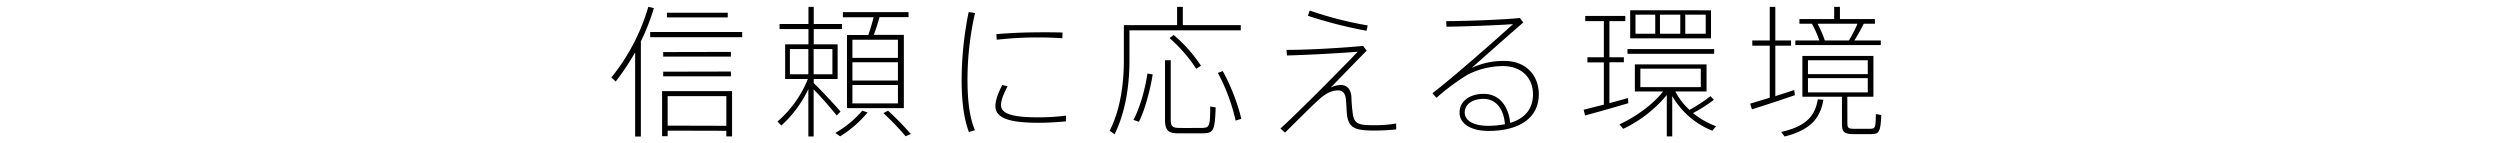 <svg xmlns="http://www.w3.org/2000/svg" viewBox="0 0 786 45"><defs><style>.cls-1{fill:none;}</style></defs><title>アセット 3</title><g id="レイヤー_2" data-name="レイヤー 2"><g id="デザイン"><path d="M201.49,42.92h-1.8V16.46a77.42,77.42,0,0,1-6.12,9.18l-1.35-1.3A63.25,63.25,0,0,0,203.83,2.15l1.75.4A68.29,68.29,0,0,1,201.49,13Zm31.86-32.85v1.62H204.42V10.07Zm-23.44,31v1.75h-1.75V28.66h22V42.88h-1.8V41.12Zm19.89-24.75v1.48H208.51V16.37Zm0,6.17V24H208.51V22.54ZM228.81,4V5.48H209.68V4Zm-.45,35.55V30.23H209.91V39.5Z"/><path d="M264.27,35.09l-1.21,1.21c-1.67-2.07-4.5-5.4-7.25-8.19v14.8h-1.66V28a36.66,36.66,0,0,1-8.5,11.47l-1.21-1.26A34.73,34.73,0,0,0,254,24.83h-7.15V13.94h7.33V9.13h-9.09V7.55h9.09V2.15h1.66v5.4h8.87V9.13h-8.87v4.81h7.51V24.83h-7.51v1.3C258.91,29.11,262.38,32.89,264.27,35.09ZM248.34,23.35h5.81V15.43h-5.81Zm13.37,0V15.43h-5.9v7.92Zm11.07,12a35.36,35.36,0,0,1-8.64,7.51L262.6,41.8a31.94,31.94,0,0,0,8.5-7ZM273,11c.68-1.93,1.26-4,1.67-5.58H265V3.82h20.65V5.39h-9.13c-.45,1.67-1.08,3.65-1.8,5.58h9.45V34H266.29V11Zm-5,7.2h14.31V12.5H268Zm0,7.11h14.31V19.57H268Zm0,7.2h14.31V26.72H268Zm11.2,2.29a88.39,88.39,0,0,1,7.16,7.33l-1.62.72a83.18,83.18,0,0,0-7-7.29Z"/><path d="M302.34,25.06a107.74,107.74,0,0,1,2.21-21.28l2,.32A94.23,94.23,0,0,0,304.18,25c0,6.12.54,11.7,2.34,15.93l-1.89.58c-1.67-4.41-2.29-10-2.29-16.42Zm32.8,13.09c-2.79.27-5.85.45-8.59.45-7.87,0-13.59-1-13.59-5.22,0-1.62.68-3.82,2.16-6.66l1.67.41c-1.44,2.74-2.07,4.5-2.07,5.94,0,3,4.54,3.82,11.83,3.82a67.31,67.31,0,0,0,8.59-.54Zm-8-28c2.34,0,5,0,6.93.09l-.09,1.8c-2.12-.18-5-.27-7.6-.27a115.87,115.87,0,0,0-13,.72l-.13-1.75c4-.36,9.13-.58,13.81-.58Z"/><path d="M355.08,7.91h15V2.15h1.8V7.91h18.22V9.53h-35V19c0,8-1.26,16.29-4.68,23.22l-1.53-1.12c3.28-6.48,4.45-14.44,4.45-22.09V7.91h1.76Zm7.33,15.48c-.81,5-2.47,11.2-4.32,14.89l-1.75-.58c2-3.64,3.73-9.76,4.41-14.58Zm5.67-4.46V37.57c0,2.16.58,2.61,2.57,2.65s5.17,0,7.24,0c2.38-.09,2.57-.4,2.61-6.75l1.71.31c-.27,7.42-.68,8.05-4.09,8.14-2.29,0-5.67,0-7.7,0-3.15,0-4.14-.94-4.14-4.36V18.94ZM369,11a45,45,0,0,1,8.59,9.67l-1.49.95A45.74,45.74,0,0,0,367.72,12Zm15.43,11.34a62.69,62.69,0,0,1,5.85,15l-1.8.58a58.59,58.59,0,0,0-5.58-15Z"/><path d="M428.56,14.44l1.13,1.49c-3.55,3.55-8.68,8.91-11.34,11.61a7.31,7.31,0,0,1,3.2-.81c1.8,0,3.2,1.17,3.33,3.78a52.05,52.05,0,0,0,.45,5.35c.49,3.19,1.93,3.51,6.84,3.51a40.14,40.14,0,0,0,6.79-.54v1.85a61.9,61.9,0,0,1-7.06.36c-5.71,0-7.65-.81-8.32-4.36-.18-1-.23-3-.41-5.35-.18-2-1.08-2.92-2.38-2.92a7.24,7.24,0,0,0-3.6,1,15.51,15.51,0,0,0-2.38,1.75c-2.7,2.47-7.83,7.6-10.8,10.53l-1.44-1.3c5.22-4.63,20.2-19.8,24.3-24.12-5.08.4-15.16,1-22.23,1.17l-.18-1.75C411.69,15.7,422.71,15,428.56,14.44ZM411.78,3.32A114.55,114.55,0,0,0,430,8l-.36,1.67a137.25,137.25,0,0,1-18.45-4.72Z"/><path d="M477.84,5.66l1.08,1.4c-4.86,4.23-12.33,10.8-16.24,14.31A23.16,23.16,0,0,1,473,19.16c6.88,0,10.8,4.68,10.8,10.48,0,7.42-6.12,11.52-15.79,11.52-5.62,0-9.13-2.29-9.13-5.8s3.19-5.85,7.56-5.85c5,0,7.83,3.91,8.37,9.13,4.59-1.4,7.16-4.37,7.16-9,0-4.9-3.33-8.86-9.45-8.86a24.71,24.71,0,0,0-11,2.65,66.06,66.06,0,0,0-9.9,7.33l-1.26-1.44c6.61-5.08,19.89-16.78,25.33-21.73-4.86.36-15.84.76-20.92.81l-.09-1.76C459.88,6.65,472,6.25,477.84,5.66ZM466.41,31.09c-3.55,0-5.9,1.75-5.9,4.27s2.66,4.19,7.29,4.19a27.45,27.45,0,0,0,5.35-.5C472.8,34.51,470.55,31.09,466.41,31.09Z"/><path d="M504.25,32.89V19.61h-5.17V18h5.17V6.65H498.4V5H511V6.65h-5V18h4.54v1.57H506V32.44c2.07-.58,4.14-1.13,5.8-1.62l.14,1.62c-4,1.21-10.12,2.92-13.59,3.87l-.45-1.8Zm34.6-1.53a45.41,45.41,0,0,1-6.57,4.19,25.52,25.52,0,0,0,7.24,4.14l-1.17,1.4a25.37,25.37,0,0,1-12.6-10.89V42.88h-1.71v-13a40.36,40.36,0,0,1-13.68,10.62l-1.21-1.4c4.72-2.16,10.44-6.07,13.72-10.35H514v-8.5h22.54v8.5h-9.81a20.18,20.18,0,0,0,4.46,5.8,48.86,48.86,0,0,0,6.57-4.32Zm.09-15.93v1.48H511.68V15.43Zm-1-12.19v8.82H512.53V3.23ZM514.2,10.61h6.21v-6H514.2Zm1.53,16.78h19V21.59h-19Zm12.55-16.78v-6h-6.39v6Zm8,0v-6h-6.43v6Z"/><path d="M556.41,30.73V14.35h-5.49V12.73h5.49V2.15h1.75V12.73h4.95v1.62h-4.95V30.23c2.11-.67,4.23-1.35,5.94-1.93,0,.22.09.49.22,1.62-4,1.4-10.08,3.37-13.5,4.46l-.58-1.8C551.82,32.12,554,31.45,556.41,30.73Zm16.87.63c-1,5.63-3.74,9.4-12.19,11.56L560,41.48c8.14-1.8,10.71-5.31,11.52-10.26ZM572,12.73a31.55,31.55,0,0,0-2.34-5.27h-3.92V6h10.93V2.15h1.8V6h11V7.46h-3.51A58.56,58.56,0,0,1,583,12.73h8.32v1.44H564.46V12.73Zm8.82,26.05c0,1.4.36,1.67,1.84,1.71,1.3,0,3.78,0,5.22,0,1.71,0,1.84-.27,1.89-4.63l1.71.31c-.27,5.49-.68,6-3.37,6-1.67,0-4.23,0-5.67,0-2.66-.09-3.33-.67-3.33-3.42V30.41H566.67V17.59H589V30.41H580.8ZM568.42,23.3h18.81V18.94H568.42Zm0,5.76h18.81v-4.5H568.42Zm12.87-16.33A42.13,42.13,0,0,0,584,7.46H571.44a36.13,36.13,0,0,1,2.29,5.27Z"/></g><g id="オンマウス"><rect class="cls-1" width="786" height="45"/></g></g></svg>